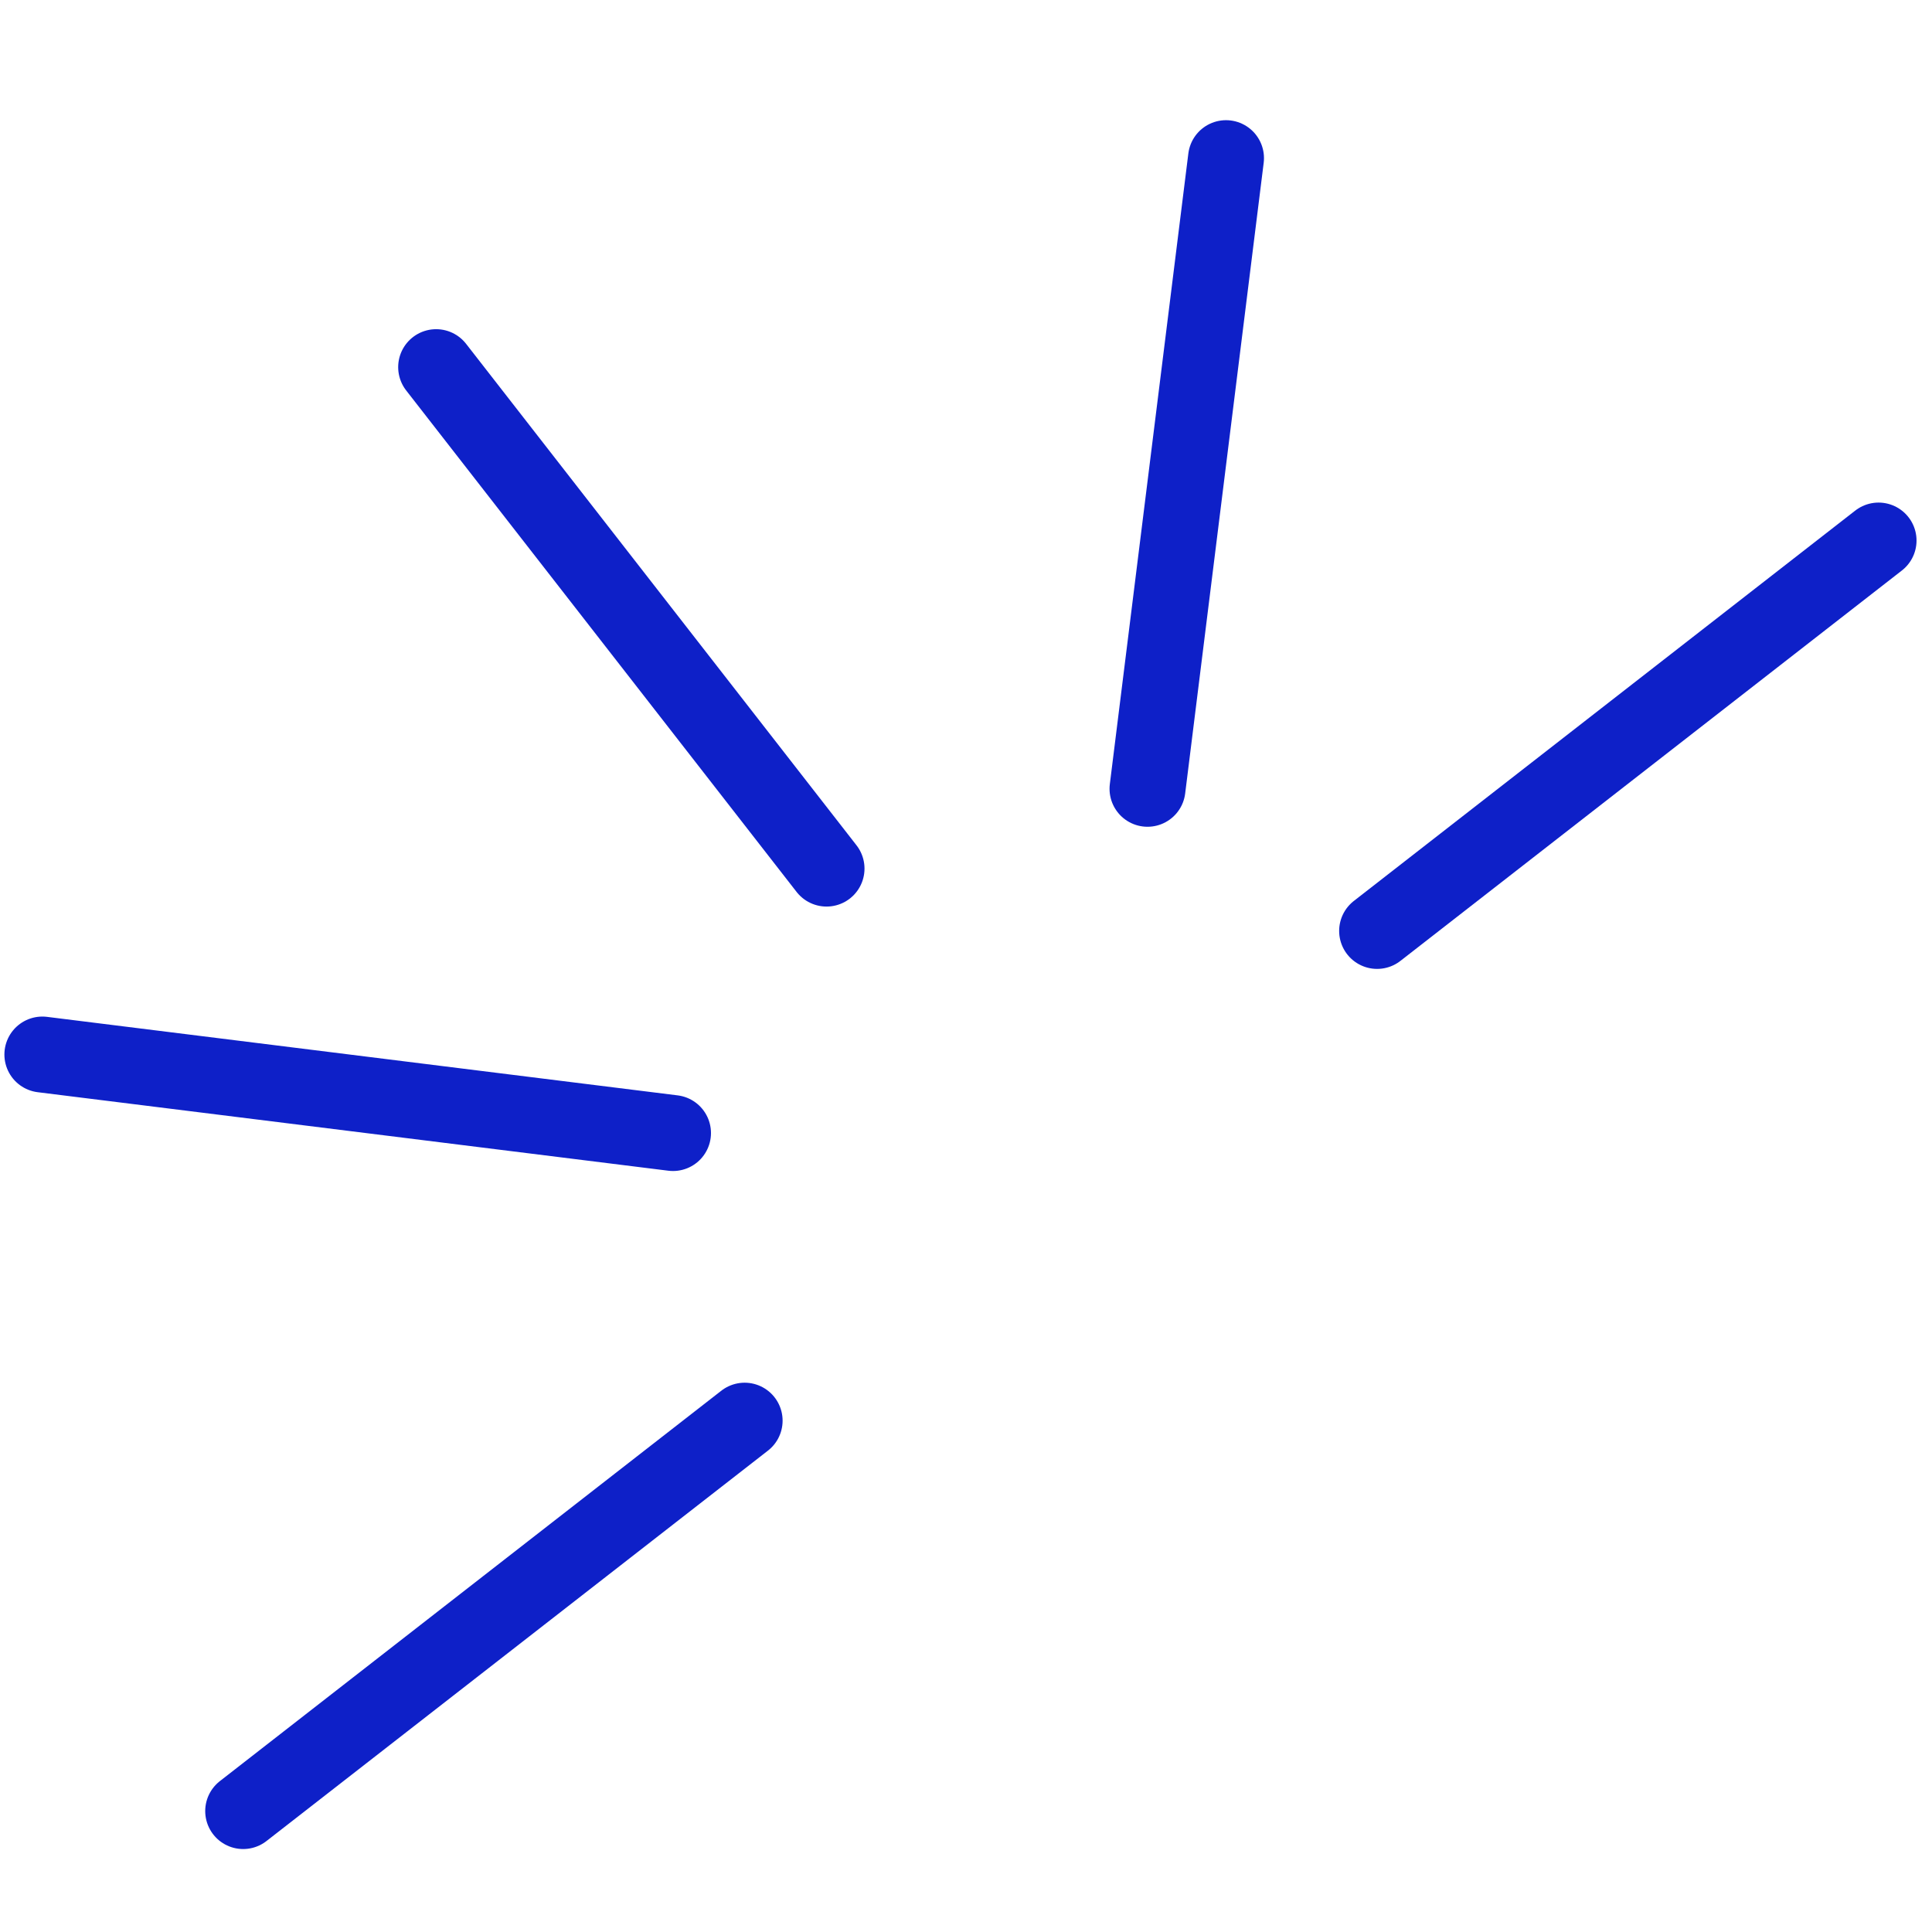 <?xml version="1.0" encoding="UTF-8"?>
<svg data-bbox="8.222 30.696 356.407 320.833" height="500" viewBox="0 0 375 375" width="500" xmlns="http://www.w3.org/2000/svg" data-type="ugc">
    <g>
        <path d="m84.654 71.263 75.777 97.332" fill="none" stroke-width="14.736" stroke-linecap="round" stroke="#0e20c8"/>
        <path d="m237.969 30.696-15.24 122.41" fill="none" stroke-width="14.736" stroke-linecap="round" stroke="#0e20c8"/>
        <path d="m364.629 104.918-97.333 75.777" fill="none" stroke-width="14.736" stroke-linecap="round" stroke="#0e20c8"/>
        <path d="M144.534 275.75 47.2 351.529" fill="none" stroke-width="14.736" stroke-linecap="round" stroke="#0e20c8"/>
        <path d="m8.222 204.683 122.41 15.24" fill="none" stroke-width="14.736" stroke-linecap="round" stroke="#0e20c8"/>
    </g>
</svg>
